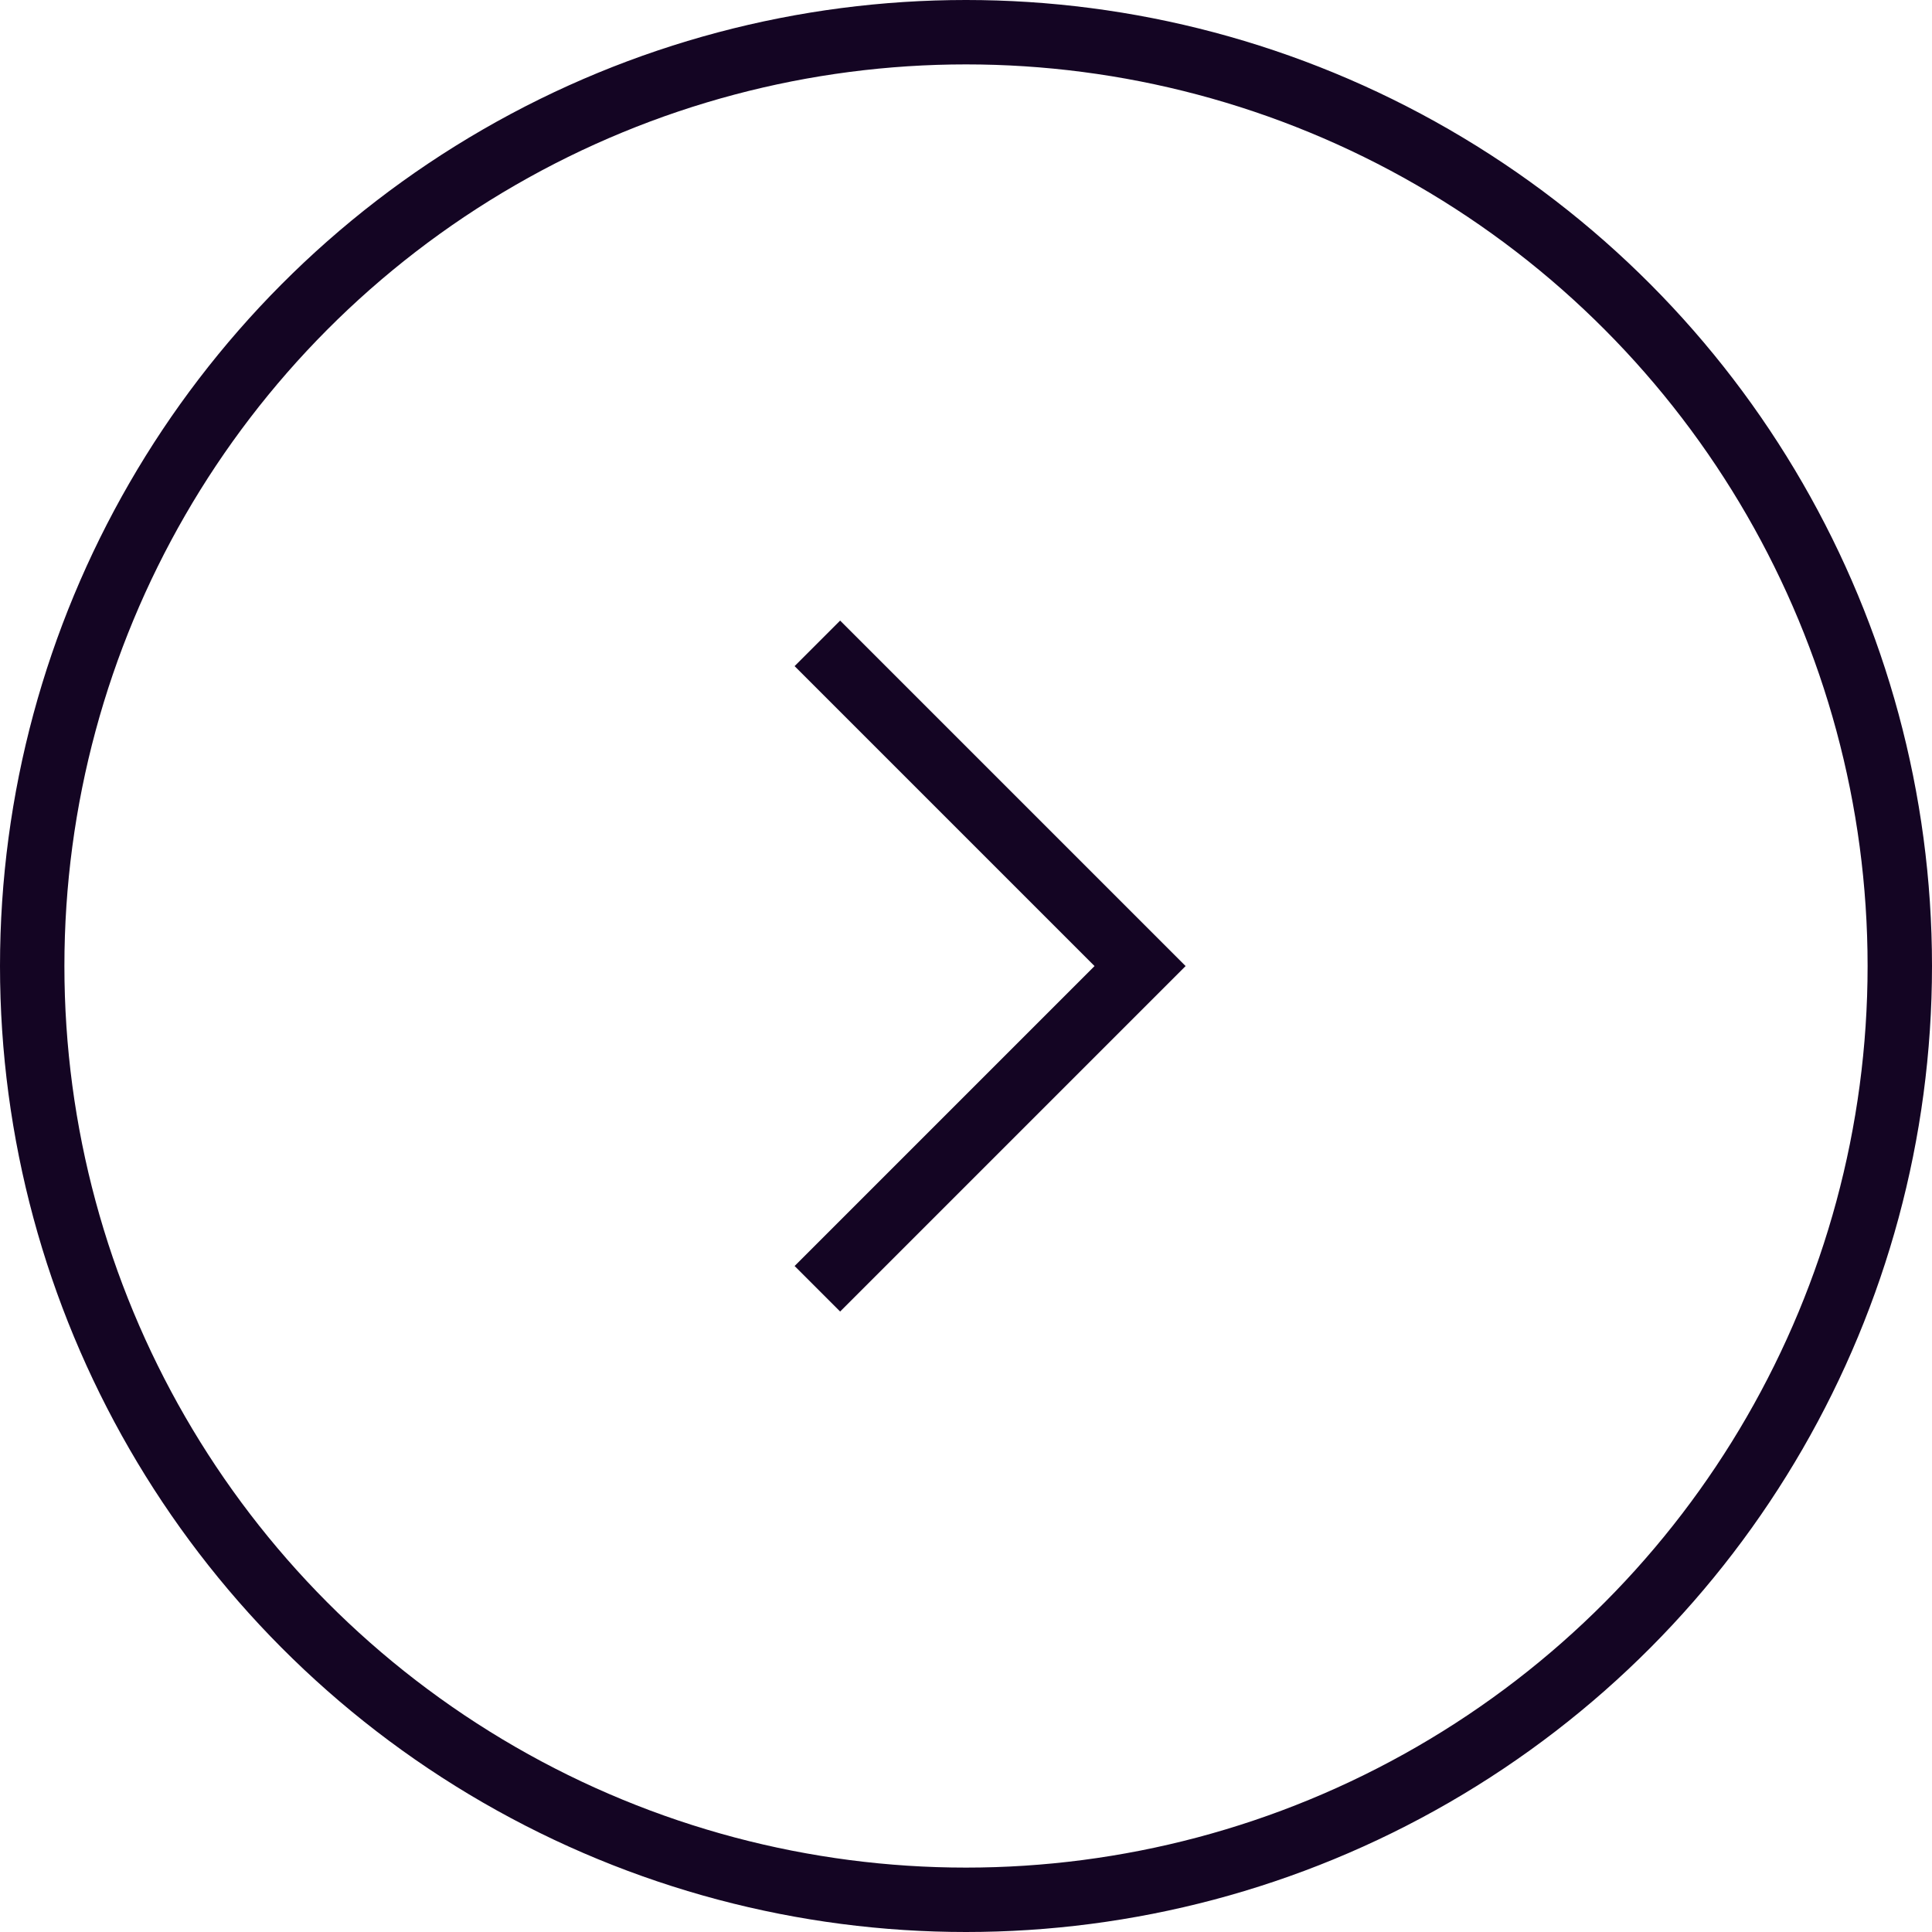 <svg id="Component_7_4" data-name="Component 7 – 4" xmlns="http://www.w3.org/2000/svg" width="30" height="30" viewBox="0 0 30 30">
  <g id="Group_1970" data-name="Group 1970" transform="translate(707 1643) rotate(180)">
    <g id="Group_1968" data-name="Group 1968" transform="translate(1649.064 2968.44) rotate(180)">
      <g id="Group_1" data-name="Group 1" transform="translate(0 167)">
        <path id="Path_1" data-name="Path 1" d="M909.541,1162l5.011,5.011-5.011,5.011" transform="translate(45.215 6.43)" fill="none" stroke="#140523" stroke-width="1"/>
      </g>
    </g>
    <g id="Ellipse_359" data-name="Ellipse 359" transform="translate(677 1613)" fill="none" stroke="#140523" stroke-width="1">
      <circle cx="15" cy="15" r="15" stroke="none"/>
      <circle cx="15" cy="15" r="14.5" fill="none"/>
    </g>
  </g>
</svg>
